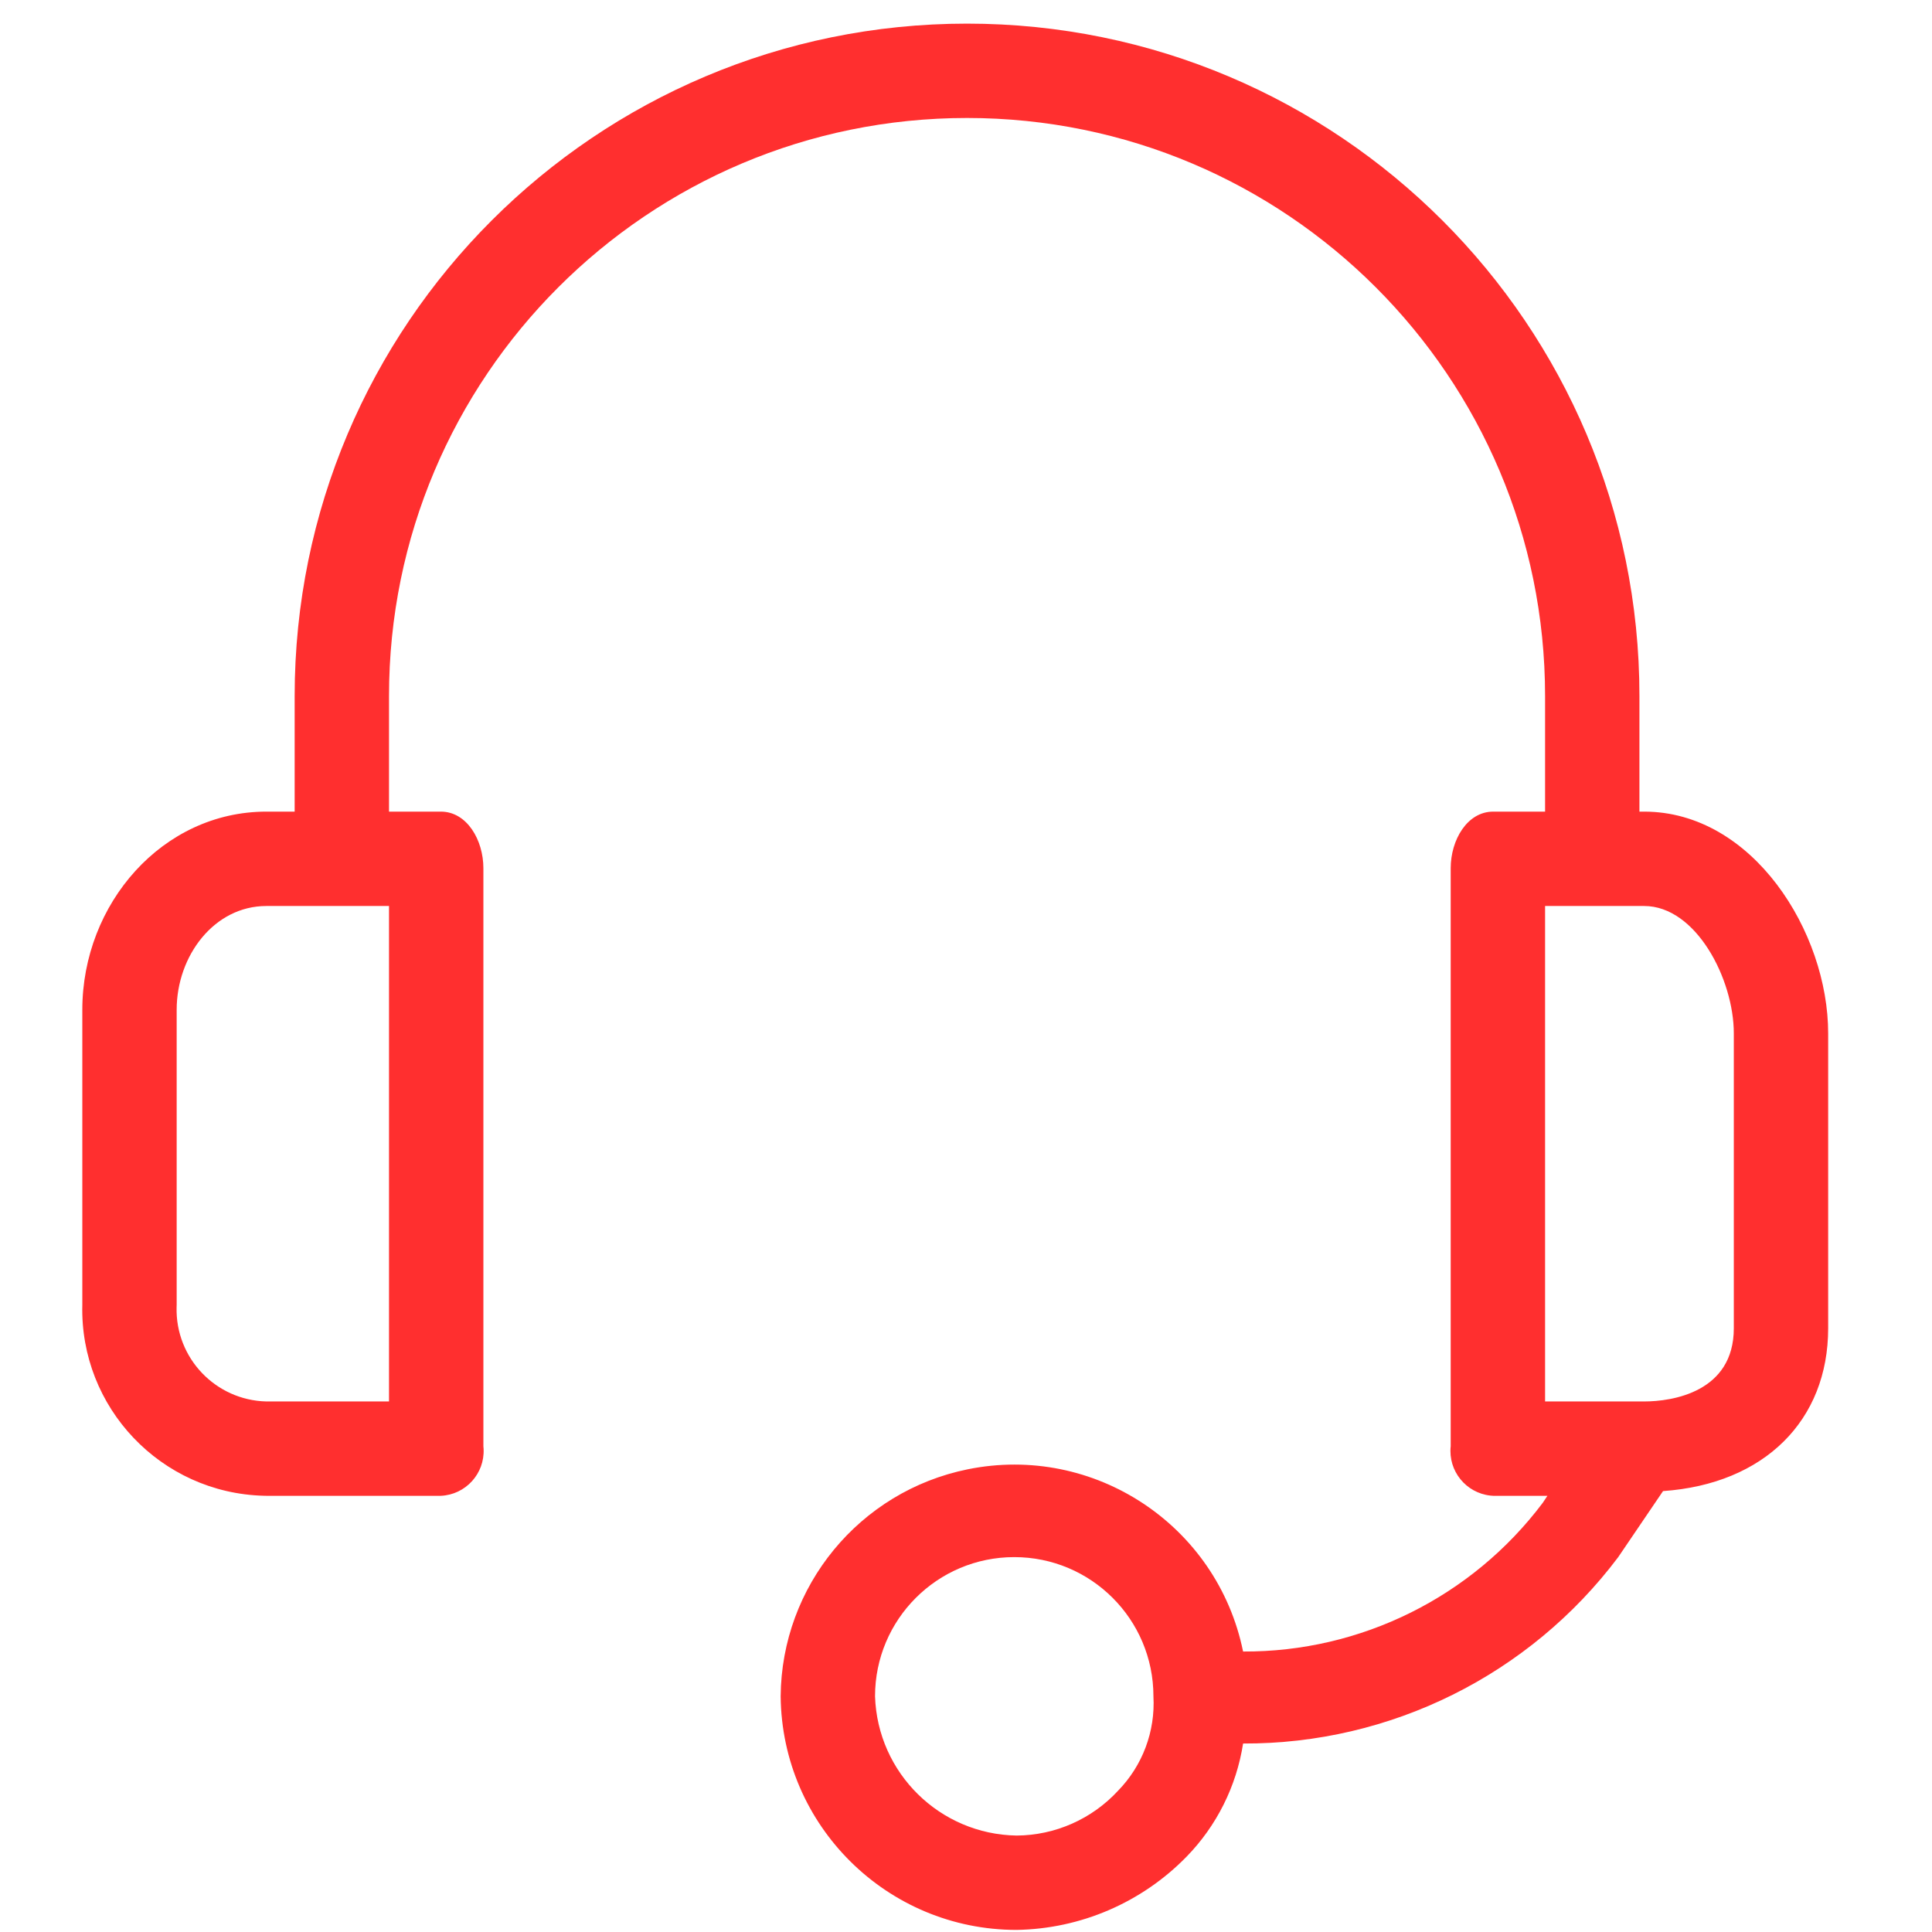 <svg width="74" height="74" viewBox="0 0 74 74" fill="none" xmlns="http://www.w3.org/2000/svg">
<g clip-path="url(#clip0_2721_904)">
<path d="M62.975 31.087H62.794V26.659C62.794 12.435 51.264 0.905 37.04 0.905C22.816 0.905 11.286 12.435 11.286 26.659V31.087H10.201C6.225 31.087 3.153 34.611 3.153 38.678V49.974C3.053 53.915 6.167 57.191 10.108 57.291C10.139 57.292 10.17 57.293 10.201 57.293H16.888C17.835 57.249 18.567 56.445 18.523 55.498C18.521 55.463 18.519 55.429 18.515 55.395V33.256C18.515 32.171 17.882 31.087 16.888 31.087H14.9V26.659C14.9 14.432 24.813 4.519 37.04 4.519C49.267 4.519 59.18 14.432 59.18 26.659V31.087H57.192C56.198 31.087 55.565 32.171 55.565 33.256V55.395C55.464 56.338 56.147 57.184 57.09 57.285C57.123 57.289 57.157 57.291 57.192 57.293H59.27L59.089 57.564C56.378 61.168 52.123 63.279 47.613 63.257C46.625 58.416 41.9 55.292 37.059 56.279C32.919 57.123 29.934 60.749 29.901 64.974C29.95 69.93 33.982 73.921 38.938 73.92C41.391 73.88 43.729 72.874 45.444 71.119C46.601 69.934 47.359 68.418 47.613 66.781C53.26 66.803 58.587 64.156 61.981 59.642L63.698 57.112C67.584 56.841 70.023 54.401 70.023 50.877V39.581C70.024 35.696 67.132 31.087 62.975 31.087ZM14.9 53.679H10.201C8.255 53.631 6.716 52.016 6.764 50.07C6.765 50.038 6.766 50.006 6.767 49.974V38.678C6.767 36.599 8.213 34.702 10.201 34.702H14.9V53.679ZM42.824 68.589C41.822 69.675 40.415 70.297 38.938 70.306C35.998 70.259 33.612 67.913 33.516 64.974C33.515 62.03 35.901 59.642 38.845 59.641C41.79 59.639 44.178 62.025 44.179 64.97C44.179 64.971 44.179 64.973 44.179 64.974C44.254 66.316 43.762 67.628 42.824 68.589ZM66.409 50.877C66.409 53.317 64.059 53.679 62.975 53.679H59.18V34.702H62.975C64.963 34.702 66.409 37.503 66.409 39.581V50.877Z" fill="#FF2F2F"/>
</g>
<defs>
<clipPath id="clip0_2721_904">
<rect width="73.016" height="73.016" fill="white" transform="translate(0.08 0.905)"/>
</clipPath>
</defs>
</svg>
